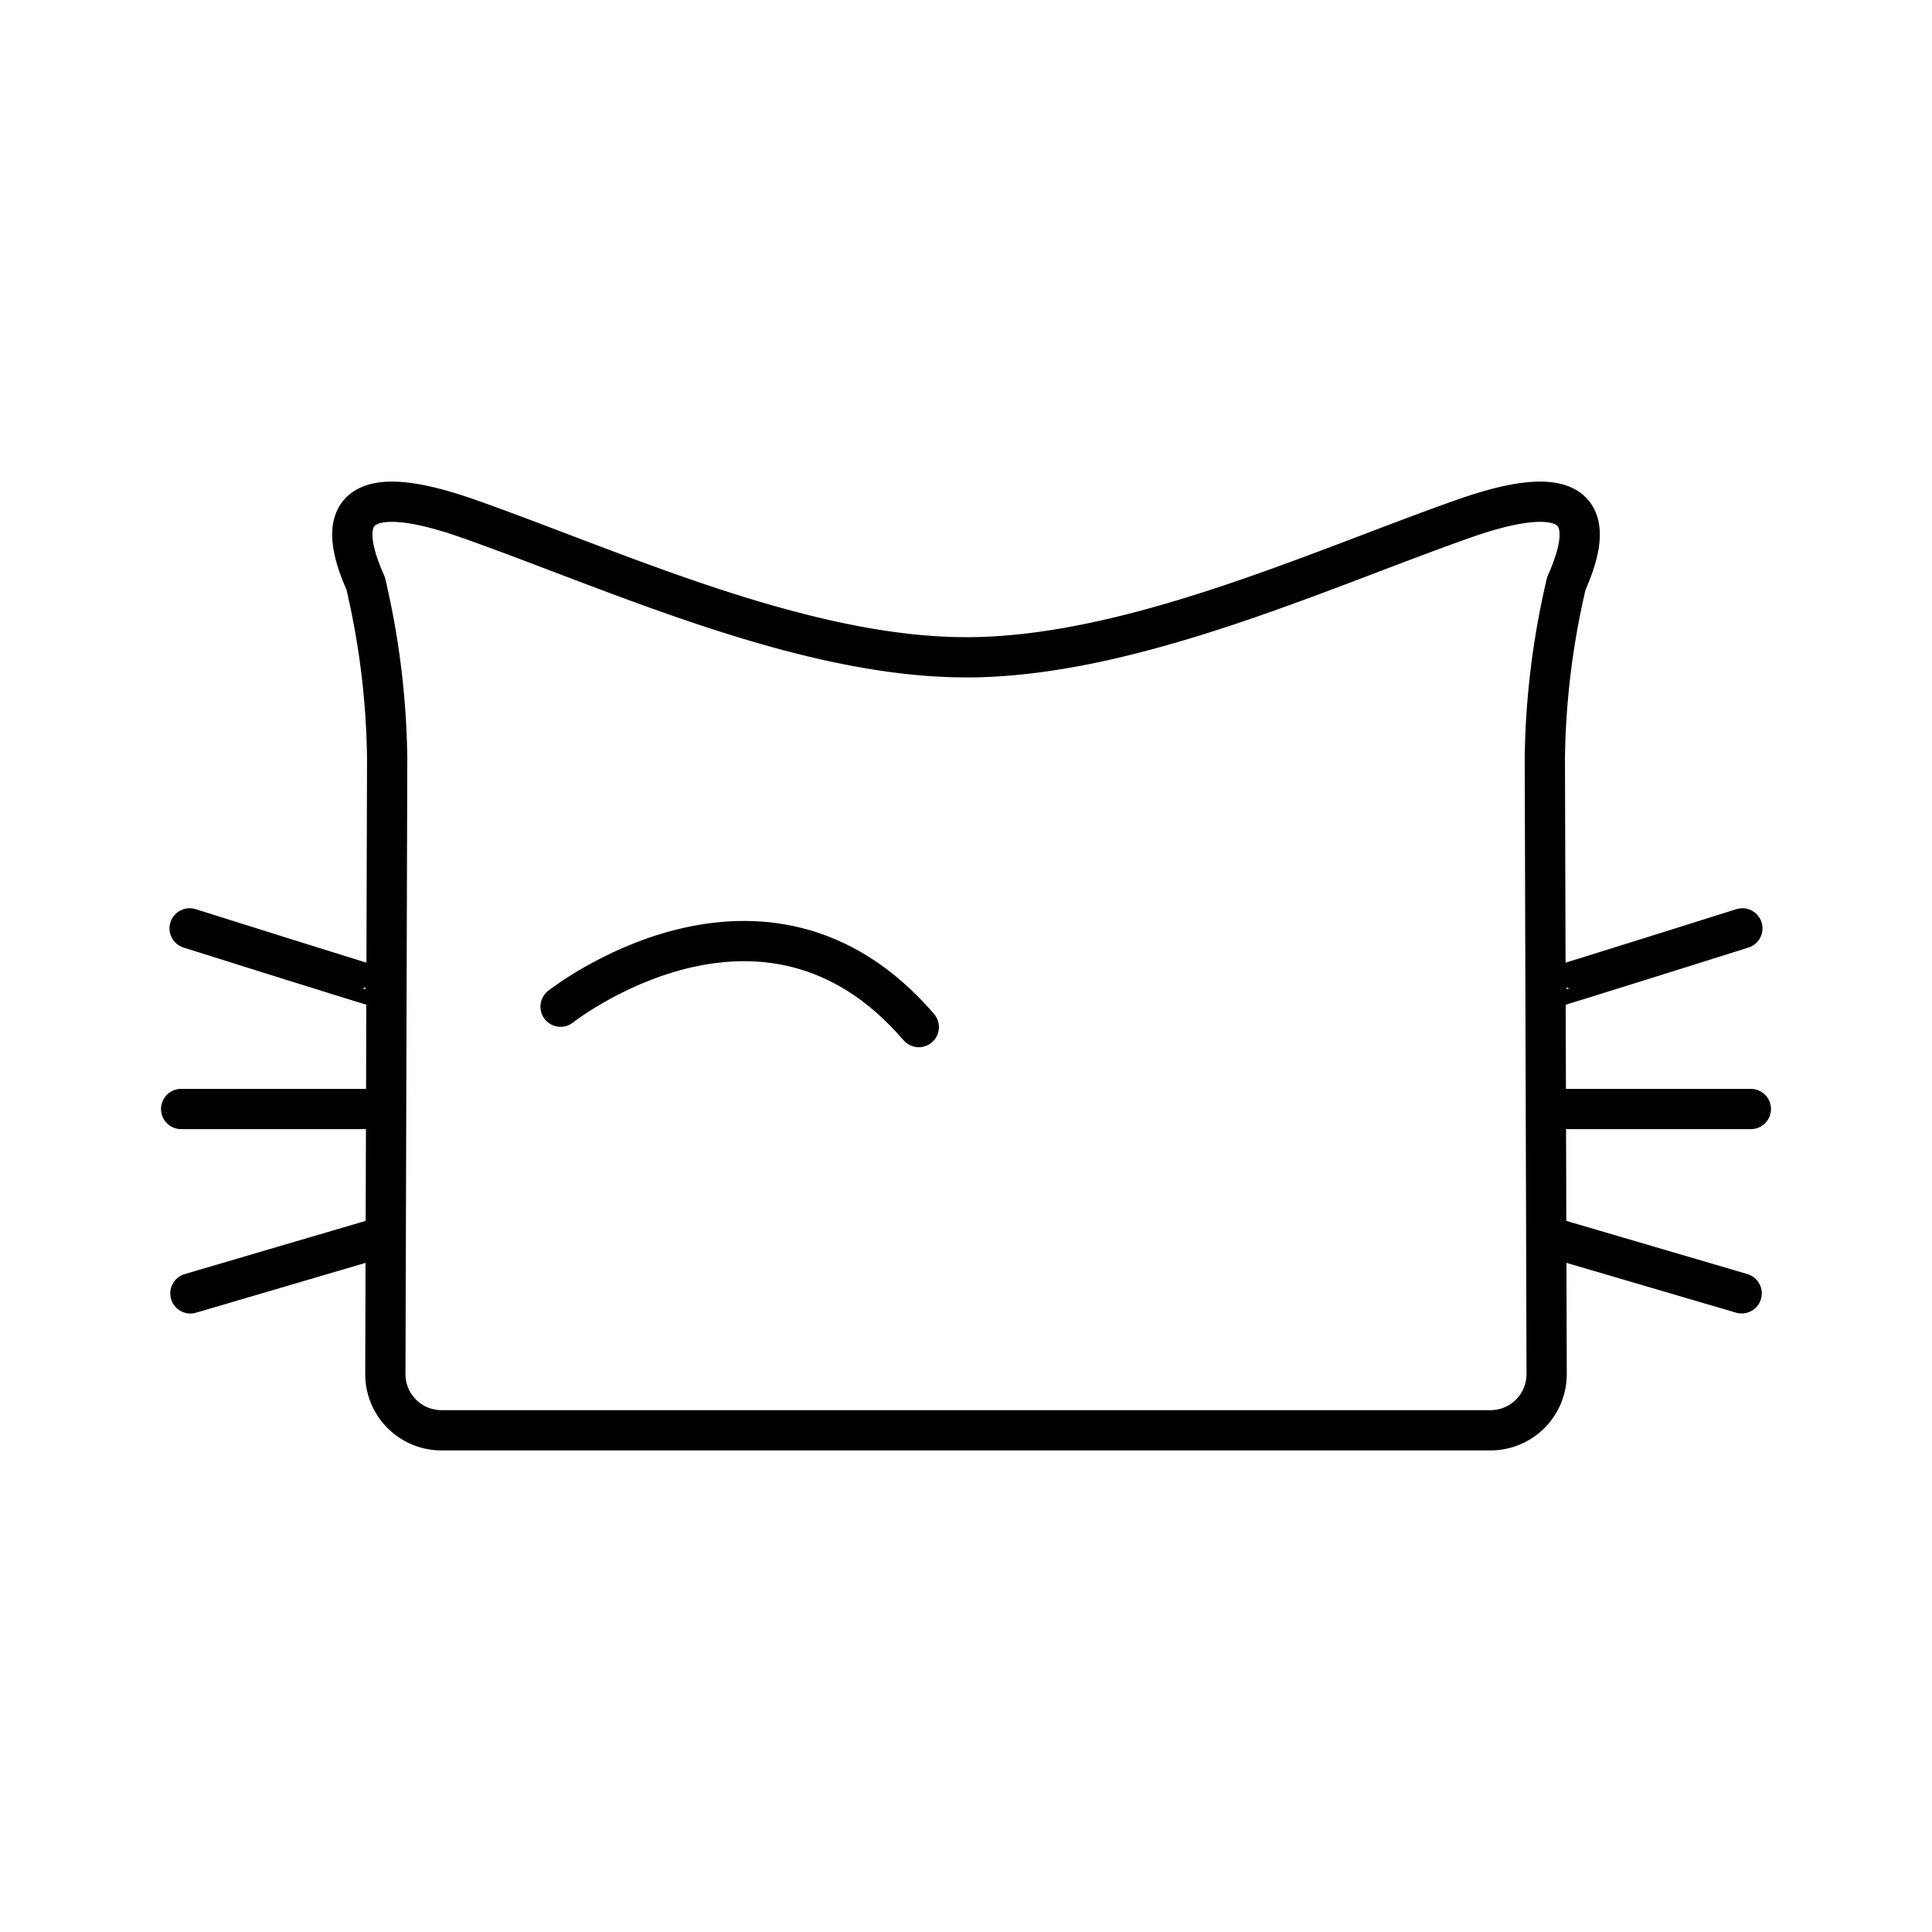 <?xml version="1.0" encoding="utf-8"?>
<!-- Generator: www.svgicons.com -->
<svg xmlns="http://www.w3.org/2000/svg" width="800" height="800" viewBox="0 0 48 48">
<path fill="none" stroke="currentColor" stroke-linecap="round" stroke-linejoin="round" d="M9.574 24.579c0 .02-4.863-1.514-4.863-1.514m4.863 4.488H4.5m5.074 3.157L4.73 32.134m9.197-7.123s5.04-3.986 8.9.507"/><path fill="none" stroke="currentColor" stroke-linecap="round" stroke-linejoin="round" d="M24 16.331c4.1 0 8.795-2.189 12.376-3.448s2.971.64 2.54 1.61a20 20 0 0 0-.535 4.345l.045 15.299a1.395 1.395 0 0 1-1.398 1.398H10.972a1.394 1.394 0 0 1-1.398-1.398l.045-15.298a20 20 0 0 0-.534-4.346c-.432-.97-1.042-2.869 2.54-1.61S19.9 16.33 24 16.33"/><path fill="none" stroke="currentColor" stroke-linecap="round" stroke-linejoin="round" d="M38.426 24.579c0 .02 4.863-1.514 4.863-1.514m-4.863 4.488H43.5m-5.074 3.157l4.845 1.423"/>
</svg>